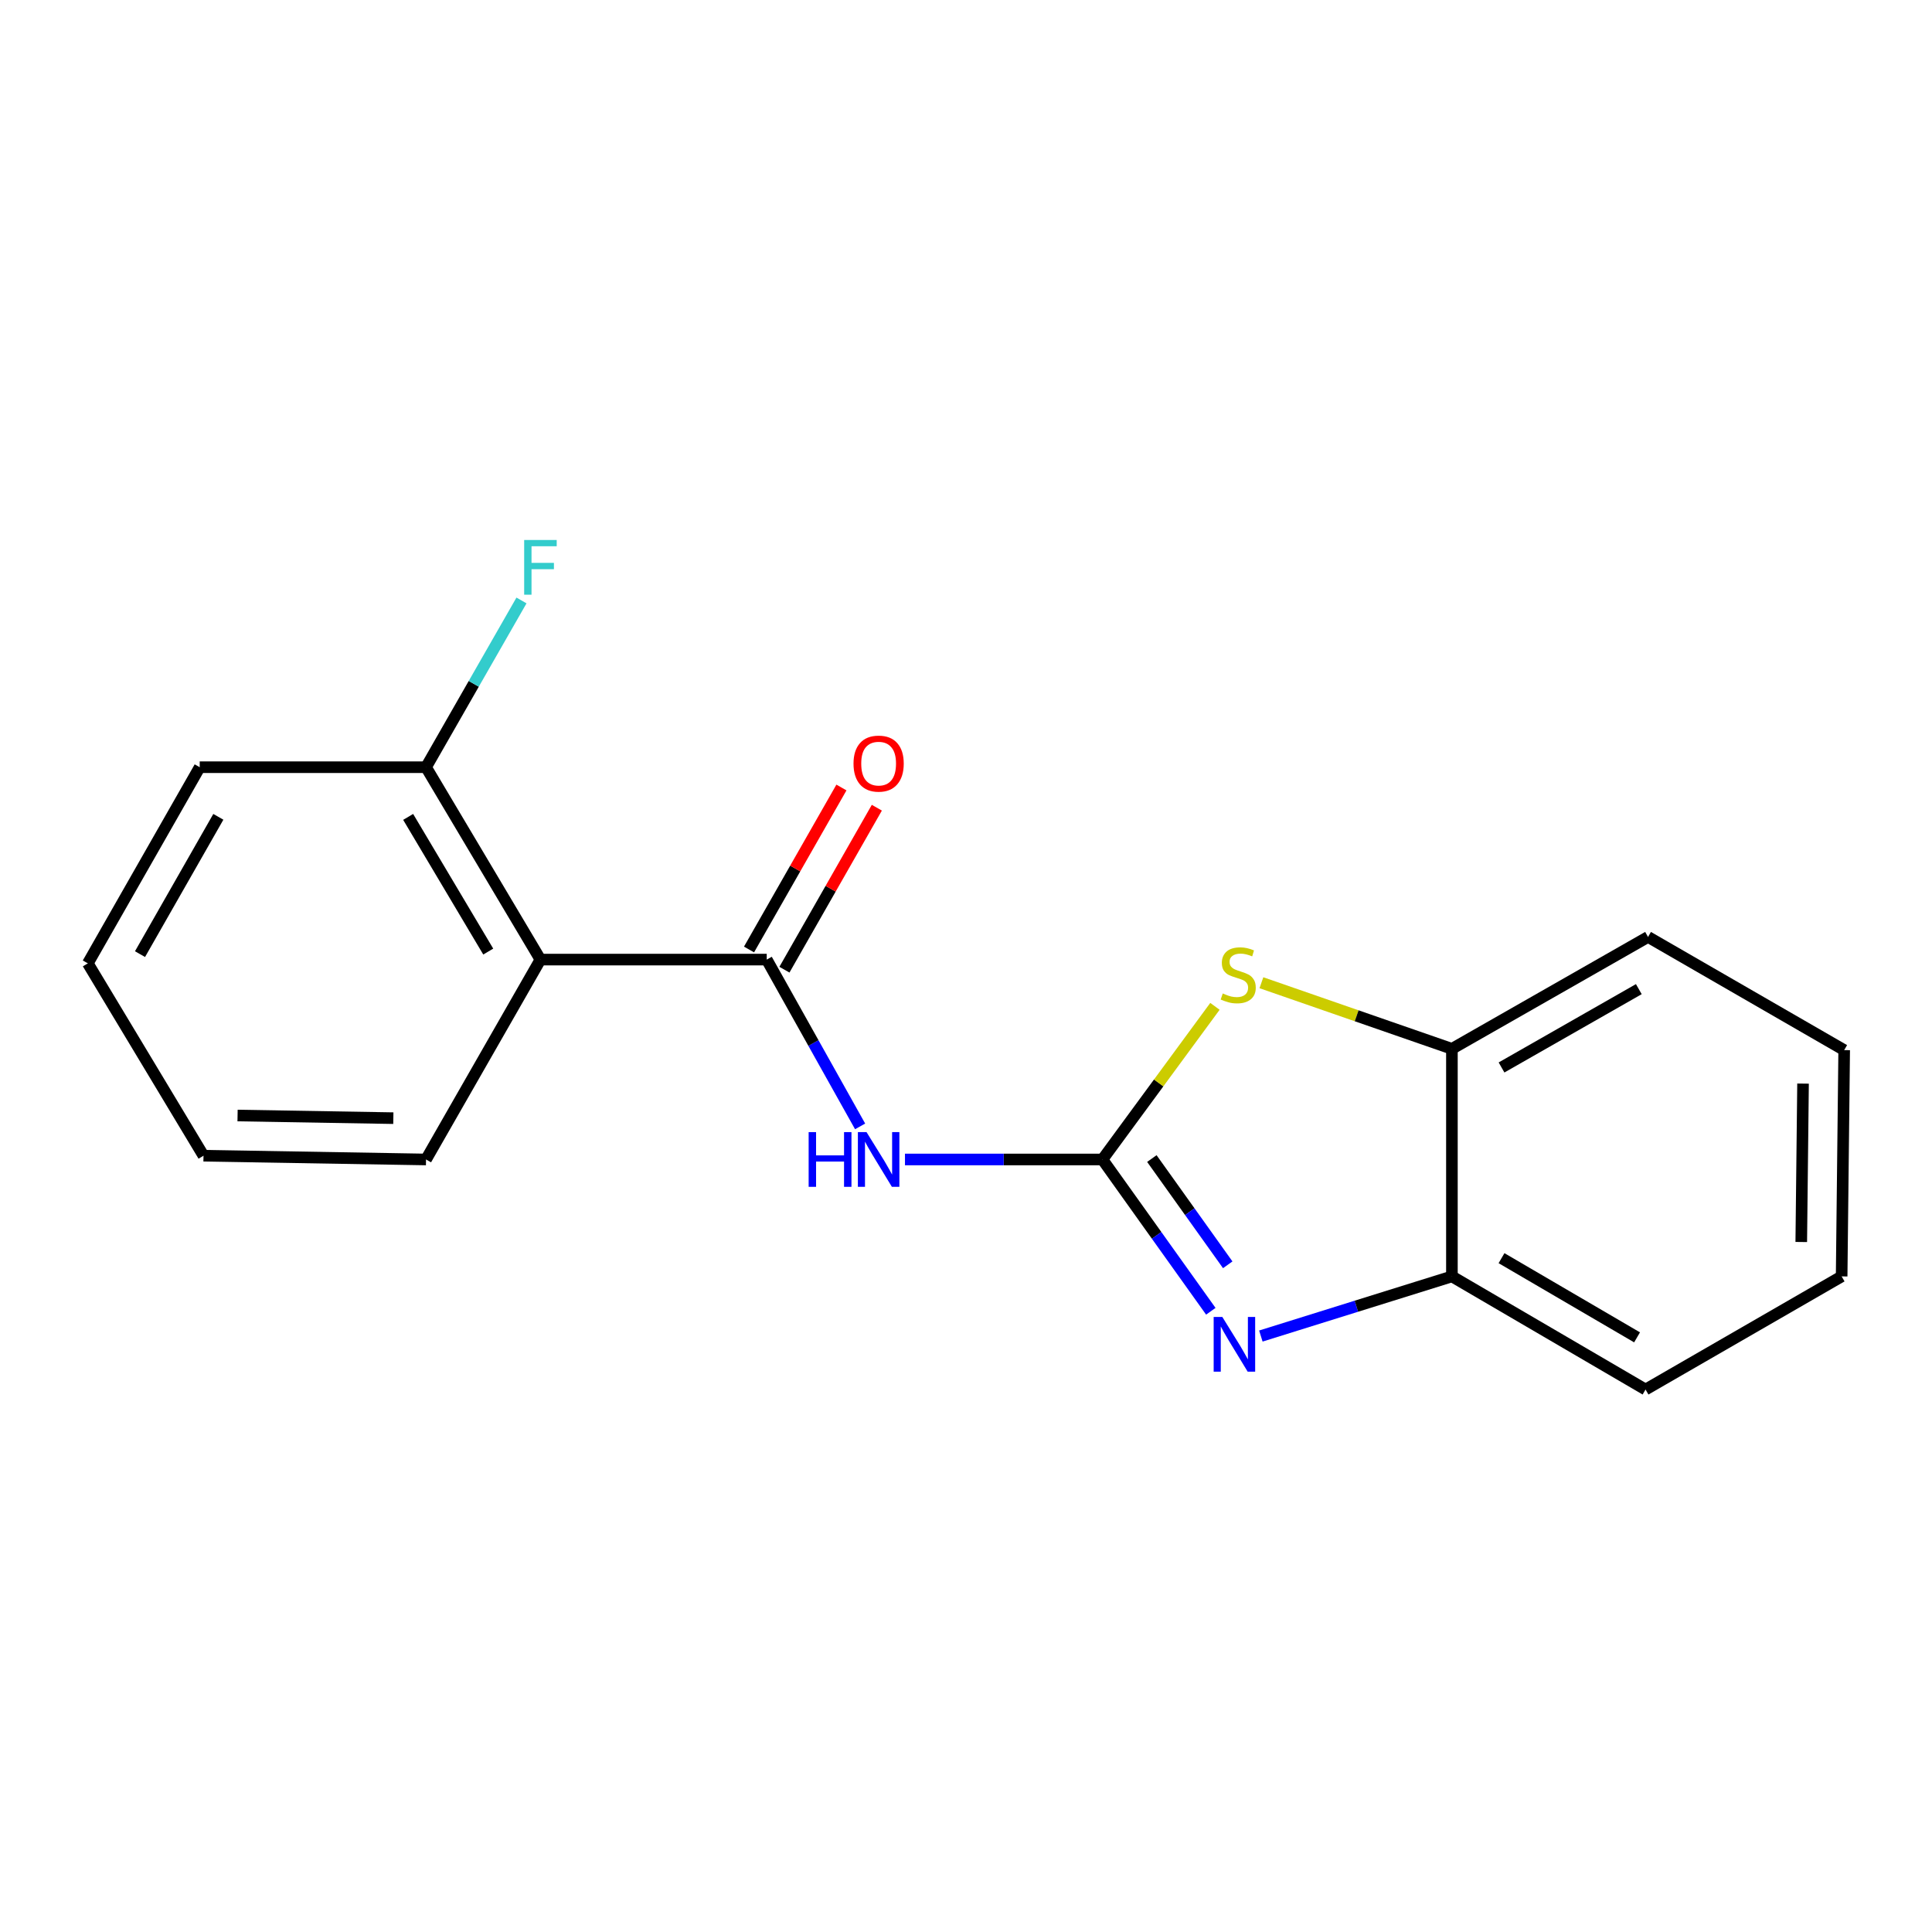 <?xml version='1.0' encoding='iso-8859-1'?>
<svg version='1.1' baseProfile='full'
              xmlns='http://www.w3.org/2000/svg'
                      xmlns:rdkit='http://www.rdkit.org/xml'
                      xmlns:xlink='http://www.w3.org/1999/xlink'
                  xml:space='preserve'
width='1000px' height='1000px' viewBox='0 0 1000 1000'>
<!-- END OF HEADER -->
<rect style='opacity:1.0;fill:#FFFFFF;stroke:none' width='1000' height='1000' x='0' y='0'> </rect>
<path class='bond-0' d='M 570.614,600.142 L 598.666,639.425' style='fill:none;fill-rule:evenodd;stroke:#000000;stroke-width:6px;stroke-linecap:butt;stroke-linejoin:miter;stroke-opacity:1' />
<path class='bond-0' d='M 598.666,639.425 L 626.719,678.707' style='fill:none;fill-rule:evenodd;stroke:#0000FF;stroke-width:6px;stroke-linecap:butt;stroke-linejoin:miter;stroke-opacity:1' />
<path class='bond-0' d='M 596.2,599.665 L 615.837,627.163' style='fill:none;fill-rule:evenodd;stroke:#000000;stroke-width:6px;stroke-linecap:butt;stroke-linejoin:miter;stroke-opacity:1' />
<path class='bond-0' d='M 615.837,627.163 L 635.474,654.66' style='fill:none;fill-rule:evenodd;stroke:#0000FF;stroke-width:6px;stroke-linecap:butt;stroke-linejoin:miter;stroke-opacity:1' />
<path class='bond-1' d='M 570.614,600.142 L 519.513,600.142' style='fill:none;fill-rule:evenodd;stroke:#000000;stroke-width:6px;stroke-linecap:butt;stroke-linejoin:miter;stroke-opacity:1' />
<path class='bond-1' d='M 519.513,600.142 L 468.412,600.142' style='fill:none;fill-rule:evenodd;stroke:#0000FF;stroke-width:6px;stroke-linecap:butt;stroke-linejoin:miter;stroke-opacity:1' />
<path class='bond-3' d='M 570.614,600.142 L 599.732,560.514' style='fill:none;fill-rule:evenodd;stroke:#000000;stroke-width:6px;stroke-linecap:butt;stroke-linejoin:miter;stroke-opacity:1' />
<path class='bond-3' d='M 599.732,560.514 L 628.851,520.886' style='fill:none;fill-rule:evenodd;stroke:#CCCC00;stroke-width:6px;stroke-linecap:butt;stroke-linejoin:miter;stroke-opacity:1' />
<path class='bond-5' d='M 652.618,691.533 L 702.063,676.098' style='fill:none;fill-rule:evenodd;stroke:#0000FF;stroke-width:6px;stroke-linecap:butt;stroke-linejoin:miter;stroke-opacity:1' />
<path class='bond-5' d='M 702.063,676.098 L 751.508,660.663' style='fill:none;fill-rule:evenodd;stroke:#000000;stroke-width:6px;stroke-linecap:butt;stroke-linejoin:miter;stroke-opacity:1' />
<path class='bond-2' d='M 445.19,583.018 L 421.024,539.851' style='fill:none;fill-rule:evenodd;stroke:#0000FF;stroke-width:6px;stroke-linecap:butt;stroke-linejoin:miter;stroke-opacity:1' />
<path class='bond-2' d='M 421.024,539.851 L 396.858,496.684' style='fill:none;fill-rule:evenodd;stroke:#000000;stroke-width:6px;stroke-linecap:butt;stroke-linejoin:miter;stroke-opacity:1' />
<path class='bond-4' d='M 396.858,496.684 L 279.731,496.684' style='fill:none;fill-rule:evenodd;stroke:#000000;stroke-width:6px;stroke-linecap:butt;stroke-linejoin:miter;stroke-opacity:1' />
<path class='bond-8' d='M 406.021,501.911 L 429.937,459.99' style='fill:none;fill-rule:evenodd;stroke:#000000;stroke-width:6px;stroke-linecap:butt;stroke-linejoin:miter;stroke-opacity:1' />
<path class='bond-8' d='M 429.937,459.99 L 453.852,418.069' style='fill:none;fill-rule:evenodd;stroke:#FF0000;stroke-width:6px;stroke-linecap:butt;stroke-linejoin:miter;stroke-opacity:1' />
<path class='bond-8' d='M 387.694,491.456 L 411.61,449.535' style='fill:none;fill-rule:evenodd;stroke:#000000;stroke-width:6px;stroke-linecap:butt;stroke-linejoin:miter;stroke-opacity:1' />
<path class='bond-8' d='M 411.61,449.535 L 435.525,407.613' style='fill:none;fill-rule:evenodd;stroke:#FF0000;stroke-width:6px;stroke-linecap:butt;stroke-linejoin:miter;stroke-opacity:1' />
<path class='bond-6' d='M 652.906,508.658 L 702.207,525.769' style='fill:none;fill-rule:evenodd;stroke:#CCCC00;stroke-width:6px;stroke-linecap:butt;stroke-linejoin:miter;stroke-opacity:1' />
<path class='bond-6' d='M 702.207,525.769 L 751.508,542.88' style='fill:none;fill-rule:evenodd;stroke:#000000;stroke-width:6px;stroke-linecap:butt;stroke-linejoin:miter;stroke-opacity:1' />
<path class='bond-7' d='M 279.731,496.684 L 220.511,397.105' style='fill:none;fill-rule:evenodd;stroke:#000000;stroke-width:6px;stroke-linecap:butt;stroke-linejoin:miter;stroke-opacity:1' />
<path class='bond-7' d='M 252.713,492.532 L 211.259,422.827' style='fill:none;fill-rule:evenodd;stroke:#000000;stroke-width:6px;stroke-linecap:butt;stroke-linejoin:miter;stroke-opacity:1' />
<path class='bond-10' d='M 279.731,496.684 L 220.511,600.142' style='fill:none;fill-rule:evenodd;stroke:#000000;stroke-width:6px;stroke-linecap:butt;stroke-linejoin:miter;stroke-opacity:1' />
<path class='bond-11' d='M 751.508,660.663 L 851.731,719.215' style='fill:none;fill-rule:evenodd;stroke:#000000;stroke-width:6px;stroke-linecap:butt;stroke-linejoin:miter;stroke-opacity:1' />
<path class='bond-11' d='M 777.185,651.227 L 847.341,692.214' style='fill:none;fill-rule:evenodd;stroke:#000000;stroke-width:6px;stroke-linecap:butt;stroke-linejoin:miter;stroke-opacity:1' />
<path class='bond-18' d='M 751.508,660.663 L 751.508,542.88' style='fill:none;fill-rule:evenodd;stroke:#000000;stroke-width:6px;stroke-linecap:butt;stroke-linejoin:miter;stroke-opacity:1' />
<path class='bond-12' d='M 751.508,542.88 L 853.021,484.962' style='fill:none;fill-rule:evenodd;stroke:#000000;stroke-width:6px;stroke-linecap:butt;stroke-linejoin:miter;stroke-opacity:1' />
<path class='bond-12' d='M 777.191,552.519 L 848.25,511.976' style='fill:none;fill-rule:evenodd;stroke:#000000;stroke-width:6px;stroke-linecap:butt;stroke-linejoin:miter;stroke-opacity:1' />
<path class='bond-9' d='M 220.511,397.105 L 245.215,353.951' style='fill:none;fill-rule:evenodd;stroke:#000000;stroke-width:6px;stroke-linecap:butt;stroke-linejoin:miter;stroke-opacity:1' />
<path class='bond-9' d='M 245.215,353.951 L 269.919,310.798' style='fill:none;fill-rule:evenodd;stroke:#33CCCC;stroke-width:6px;stroke-linecap:butt;stroke-linejoin:miter;stroke-opacity:1' />
<path class='bond-13' d='M 220.511,397.105 L 103.373,397.105' style='fill:none;fill-rule:evenodd;stroke:#000000;stroke-width:6px;stroke-linecap:butt;stroke-linejoin:miter;stroke-opacity:1' />
<path class='bond-14' d='M 220.511,600.142 L 105.331,598.196' style='fill:none;fill-rule:evenodd;stroke:#000000;stroke-width:6px;stroke-linecap:butt;stroke-linejoin:miter;stroke-opacity:1' />
<path class='bond-14' d='M 203.591,578.754 L 122.964,577.392' style='fill:none;fill-rule:evenodd;stroke:#000000;stroke-width:6px;stroke-linecap:butt;stroke-linejoin:miter;stroke-opacity:1' />
<path class='bond-15' d='M 851.731,719.215 L 953.233,660.663' style='fill:none;fill-rule:evenodd;stroke:#000000;stroke-width:6px;stroke-linecap:butt;stroke-linejoin:miter;stroke-opacity:1' />
<path class='bond-16' d='M 853.021,484.962 L 954.545,543.537' style='fill:none;fill-rule:evenodd;stroke:#000000;stroke-width:6px;stroke-linecap:butt;stroke-linejoin:miter;stroke-opacity:1' />
<path class='bond-20' d='M 103.373,397.105 L 45.455,498.629' style='fill:none;fill-rule:evenodd;stroke:#000000;stroke-width:6px;stroke-linecap:butt;stroke-linejoin:miter;stroke-opacity:1' />
<path class='bond-20' d='M 113.012,422.789 L 72.469,493.856' style='fill:none;fill-rule:evenodd;stroke:#000000;stroke-width:6px;stroke-linecap:butt;stroke-linejoin:miter;stroke-opacity:1' />
<path class='bond-17' d='M 105.331,598.196 L 45.455,498.629' style='fill:none;fill-rule:evenodd;stroke:#000000;stroke-width:6px;stroke-linecap:butt;stroke-linejoin:miter;stroke-opacity:1' />
<path class='bond-19' d='M 953.233,660.663 L 954.545,543.537' style='fill:none;fill-rule:evenodd;stroke:#000000;stroke-width:6px;stroke-linecap:butt;stroke-linejoin:miter;stroke-opacity:1' />
<path class='bond-19' d='M 932.331,642.858 L 933.25,560.869' style='fill:none;fill-rule:evenodd;stroke:#000000;stroke-width:6px;stroke-linecap:butt;stroke-linejoin:miter;stroke-opacity:1' />
<path  class='atom-1' d='M 632.67 681.646
L 641.95 696.646
Q 642.87 698.126, 644.35 700.806
Q 645.83 703.486, 645.91 703.646
L 645.91 681.646
L 649.67 681.646
L 649.67 709.966
L 645.79 709.966
L 635.83 693.566
Q 634.67 691.646, 633.43 689.446
Q 632.23 687.246, 631.87 686.566
L 631.87 709.966
L 628.19 709.966
L 628.19 681.646
L 632.67 681.646
' fill='#0000FF'/>
<path  class='atom-2' d='M 418.556 585.982
L 422.396 585.982
L 422.396 598.022
L 436.876 598.022
L 436.876 585.982
L 440.716 585.982
L 440.716 614.302
L 436.876 614.302
L 436.876 601.222
L 422.396 601.222
L 422.396 614.302
L 418.556 614.302
L 418.556 585.982
' fill='#0000FF'/>
<path  class='atom-2' d='M 448.516 585.982
L 457.796 600.982
Q 458.716 602.462, 460.196 605.142
Q 461.676 607.822, 461.756 607.982
L 461.756 585.982
L 465.516 585.982
L 465.516 614.302
L 461.636 614.302
L 451.676 597.902
Q 450.516 595.982, 449.276 593.782
Q 448.076 591.582, 447.716 590.902
L 447.716 614.302
L 444.036 614.302
L 444.036 585.982
L 448.516 585.982
' fill='#0000FF'/>
<path  class='atom-4' d='M 632.899 514.211
Q 633.219 514.331, 634.539 514.891
Q 635.859 515.451, 637.299 515.811
Q 638.779 516.131, 640.219 516.131
Q 642.899 516.131, 644.459 514.851
Q 646.019 513.531, 646.019 511.251
Q 646.019 509.691, 645.219 508.731
Q 644.459 507.771, 643.259 507.251
Q 642.059 506.731, 640.059 506.131
Q 637.539 505.371, 636.019 504.651
Q 634.539 503.931, 633.459 502.411
Q 632.419 500.891, 632.419 498.331
Q 632.419 494.771, 634.819 492.571
Q 637.259 490.371, 642.059 490.371
Q 645.339 490.371, 649.059 491.931
L 648.139 495.011
Q 644.739 493.611, 642.179 493.611
Q 639.419 493.611, 637.899 494.771
Q 636.379 495.891, 636.419 497.851
Q 636.419 499.371, 637.179 500.291
Q 637.979 501.211, 639.099 501.731
Q 640.259 502.251, 642.179 502.851
Q 644.739 503.651, 646.259 504.451
Q 647.779 505.251, 648.859 506.891
Q 649.979 508.491, 649.979 511.251
Q 649.979 515.171, 647.339 517.291
Q 644.739 519.371, 640.379 519.371
Q 637.859 519.371, 635.939 518.811
Q 634.059 518.291, 631.819 517.371
L 632.899 514.211
' fill='#CCCC00'/>
<path  class='atom-9' d='M 441.776 395.239
Q 441.776 388.439, 445.136 384.639
Q 448.496 380.839, 454.776 380.839
Q 461.056 380.839, 464.416 384.639
Q 467.776 388.439, 467.776 395.239
Q 467.776 402.119, 464.376 406.039
Q 460.976 409.919, 454.776 409.919
Q 448.536 409.919, 445.136 406.039
Q 441.776 402.159, 441.776 395.239
M 454.776 406.719
Q 459.096 406.719, 461.416 403.839
Q 463.776 400.919, 463.776 395.239
Q 463.776 389.679, 461.416 386.879
Q 459.096 384.039, 454.776 384.039
Q 450.456 384.039, 448.096 386.839
Q 445.776 389.639, 445.776 395.239
Q 445.776 400.959, 448.096 403.839
Q 450.456 406.719, 454.776 406.719
' fill='#FF0000'/>
<path  class='atom-10' d='M 271.311 279.498
L 288.151 279.498
L 288.151 282.738
L 275.111 282.738
L 275.111 291.338
L 286.711 291.338
L 286.711 294.618
L 275.111 294.618
L 275.111 307.818
L 271.311 307.818
L 271.311 279.498
' fill='#33CCCC'/>
</svg>
